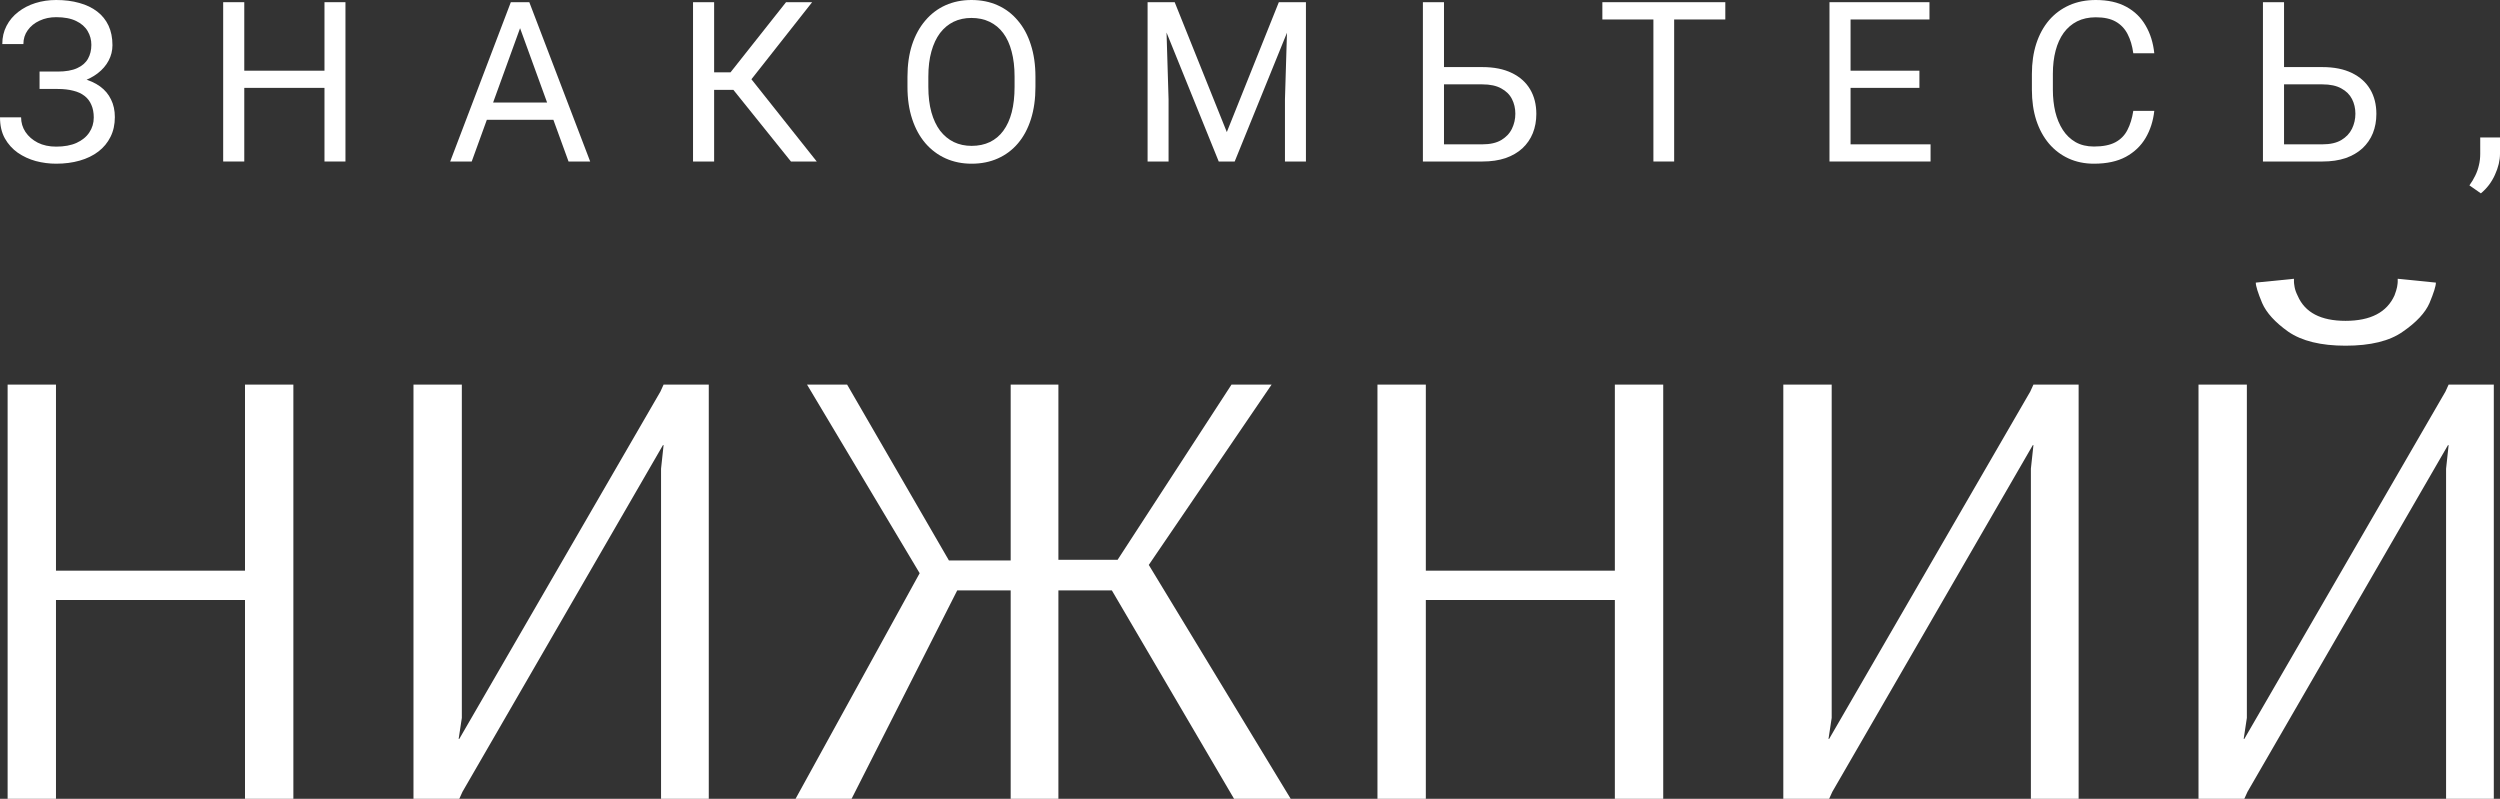 <?xml version="1.0" encoding="UTF-8"?> <svg xmlns="http://www.w3.org/2000/svg" width="169" height="54" viewBox="0 0 169 54" fill="none"><rect x="0" y="0" width="169" height="54" fill="#333333" stroke="none"/><path d="M3.952 5.748H2.674V4.838H3.901C4.442 4.838 4.881 4.761 5.215 4.608C5.55 4.456 5.794 4.244 5.947 3.972C6.099 3.701 6.176 3.388 6.176 3.033C6.176 2.693 6.092 2.382 5.925 2.101C5.757 1.815 5.499 1.588 5.149 1.42C4.799 1.248 4.349 1.161 3.797 1.161C3.383 1.161 3.009 1.24 2.674 1.398C2.339 1.551 2.073 1.765 1.876 2.042C1.679 2.313 1.581 2.626 1.581 2.981H0.155C0.155 2.522 0.251 2.111 0.443 1.746C0.635 1.376 0.899 1.063 1.234 0.806C1.569 0.545 1.955 0.345 2.393 0.207C2.837 0.069 3.305 0 3.797 0C4.373 0 4.895 0.067 5.363 0.2C5.831 0.328 6.232 0.52 6.567 0.777C6.902 1.033 7.158 1.351 7.336 1.731C7.513 2.111 7.602 2.552 7.602 3.055C7.602 3.425 7.515 3.773 7.343 4.098C7.171 4.424 6.924 4.71 6.604 4.956C6.284 5.203 5.9 5.398 5.452 5.541C5.004 5.679 4.504 5.748 3.952 5.748ZM2.674 5.119H3.952C4.558 5.119 5.097 5.181 5.57 5.304C6.043 5.427 6.442 5.607 6.767 5.844C7.092 6.081 7.338 6.374 7.505 6.724C7.678 7.069 7.764 7.466 7.764 7.915C7.764 8.418 7.666 8.864 7.469 9.254C7.277 9.644 7.003 9.974 6.649 10.245C6.294 10.516 5.873 10.721 5.385 10.859C4.903 10.997 4.373 11.066 3.797 11.066C3.334 11.066 2.876 11.007 2.423 10.889C1.975 10.765 1.569 10.578 1.204 10.327C0.84 10.07 0.547 9.745 0.325 9.35C0.108 8.956 0 8.482 0 7.93H1.426C1.426 8.29 1.524 8.62 1.721 8.921C1.923 9.222 2.201 9.464 2.556 9.646C2.911 9.824 3.324 9.912 3.797 9.912C4.339 9.912 4.797 9.828 5.171 9.661C5.55 9.488 5.838 9.254 6.035 8.958C6.237 8.657 6.338 8.319 6.338 7.945C6.338 7.614 6.284 7.328 6.176 7.087C6.072 6.84 5.917 6.638 5.71 6.48C5.508 6.322 5.255 6.206 4.949 6.132C4.649 6.053 4.299 6.014 3.901 6.014H2.674V5.119Z" fill="white"></path><path d="M22.112 4.779V5.94H16.291V4.779H22.112ZM16.513 0.148V10.918H15.087V0.148H16.513ZM23.353 0.148V10.918H21.935V0.148H23.353Z" fill="white"></path><path d="M35.448 1.102L31.888 10.918H30.433L34.532 0.148H35.471L35.448 1.102ZM38.433 10.918L34.865 1.102L34.843 0.148H35.781L39.896 10.918H38.433ZM38.248 6.931V8.1H32.205V6.931H38.248Z" fill="white"></path><path d="M48.275 0.148V10.918H46.849V0.148H48.275ZM54.901 0.148L50.233 6.073H47.706L47.484 4.89H49.383L53.136 0.148H54.901ZM53.468 10.918L49.427 5.888L50.225 4.638L55.212 10.918H53.468Z" fill="white"></path><path d="M69.996 5.193V5.873C69.996 6.682 69.895 7.407 69.693 8.048C69.491 8.689 69.2 9.234 68.821 9.683C68.442 10.132 67.986 10.475 67.454 10.711C66.927 10.948 66.336 11.066 65.681 11.066C65.046 11.066 64.463 10.948 63.931 10.711C63.404 10.475 62.946 10.132 62.557 9.683C62.172 9.234 61.874 8.689 61.663 8.048C61.451 7.407 61.345 6.682 61.345 5.873V5.193C61.345 4.384 61.449 3.662 61.655 3.025C61.867 2.384 62.165 1.839 62.549 1.391C62.933 0.937 63.389 0.592 63.916 0.355C64.448 0.118 65.031 0 65.667 0C66.322 0 66.913 0.118 67.44 0.355C67.972 0.592 68.427 0.937 68.806 1.391C69.19 1.839 69.483 2.384 69.685 3.025C69.892 3.662 69.996 4.384 69.996 5.193ZM68.585 5.873V5.178C68.585 4.537 68.518 3.97 68.385 3.477C68.257 2.984 68.067 2.569 67.816 2.234C67.565 1.899 67.257 1.645 66.893 1.472C66.533 1.299 66.125 1.213 65.667 1.213C65.223 1.213 64.822 1.299 64.463 1.472C64.108 1.645 63.803 1.899 63.547 2.234C63.295 2.569 63.101 2.984 62.963 3.477C62.825 3.97 62.756 4.537 62.756 5.178V5.873C62.756 6.519 62.825 7.092 62.963 7.59C63.101 8.083 63.298 8.499 63.554 8.84C63.815 9.175 64.123 9.429 64.477 9.602C64.837 9.774 65.238 9.861 65.681 9.861C66.144 9.861 66.556 9.774 66.915 9.602C67.275 9.429 67.578 9.175 67.824 8.84C68.075 8.499 68.264 8.083 68.393 7.59C68.521 7.092 68.585 6.519 68.585 5.873Z" fill="white"></path><path d="M78.028 0.148H79.409L82.933 8.928L86.449 0.148H87.838L83.465 10.918H82.386L78.028 0.148ZM77.577 0.148H78.796L78.995 6.717V10.918H77.577V0.148ZM87.062 0.148H88.281V10.918H86.863V6.717L87.062 0.148Z" fill="white"></path><path d="M97.274 4.535H100.206C100.994 4.535 101.659 4.668 102.201 4.934C102.743 5.195 103.154 5.563 103.435 6.036C103.715 6.51 103.856 7.064 103.856 7.701C103.856 8.174 103.777 8.608 103.619 9.002C103.462 9.392 103.228 9.732 102.918 10.023C102.607 10.309 102.226 10.531 101.773 10.689C101.319 10.842 100.797 10.918 100.206 10.918H96.188V0.148H97.614V9.757H100.206C100.733 9.757 101.159 9.661 101.484 9.468C101.814 9.271 102.056 9.015 102.208 8.699C102.361 8.384 102.437 8.046 102.437 7.686C102.437 7.326 102.361 6.995 102.208 6.695C102.056 6.394 101.814 6.155 101.484 5.977C101.159 5.795 100.733 5.703 100.206 5.703H97.274V4.535Z" fill="white"></path><path d="M113.173 0.148V10.918H111.77V0.148H113.173ZM116.631 0.148V1.317H108.32V0.148H116.631Z" fill="white"></path><path d="M130.506 9.757V10.918H124.81V9.757H130.506ZM125.098 0.148V10.918H123.673V0.148H125.098ZM129.752 4.779V5.94H124.81V4.779H129.752ZM130.432 0.148V1.317H124.81V0.148H130.432Z" fill="white"></path><path d="M144.211 7.493H145.63C145.556 8.174 145.361 8.783 145.046 9.321C144.731 9.858 144.285 10.285 143.709 10.6C143.133 10.911 142.414 11.066 141.552 11.066C140.922 11.066 140.348 10.948 139.831 10.711C139.319 10.475 138.878 10.139 138.508 9.705C138.139 9.266 137.853 8.741 137.652 8.13C137.455 7.513 137.356 6.828 137.356 6.073V5.001C137.356 4.246 137.455 3.563 137.652 2.952C137.853 2.335 138.142 1.807 138.516 1.368C138.895 0.93 139.351 0.592 139.882 0.355C140.414 0.118 141.013 0 141.678 0C142.49 0 143.177 0.153 143.739 0.459C144.3 0.764 144.736 1.188 145.046 1.731C145.361 2.268 145.556 2.892 145.63 3.602H144.211C144.143 3.099 144.014 2.668 143.827 2.308C143.64 1.943 143.374 1.662 143.029 1.465C142.685 1.267 142.234 1.169 141.678 1.169C141.2 1.169 140.779 1.26 140.414 1.442C140.055 1.625 139.752 1.884 139.506 2.219C139.264 2.555 139.082 2.956 138.959 3.425C138.836 3.893 138.774 4.414 138.774 4.986V6.073C138.774 6.601 138.829 7.096 138.937 7.56C139.05 8.024 139.22 8.43 139.447 8.781C139.673 9.131 139.961 9.407 140.311 9.609C140.661 9.806 141.074 9.905 141.552 9.905C142.158 9.905 142.64 9.809 143 9.616C143.359 9.424 143.63 9.148 143.813 8.788C144 8.428 144.133 7.996 144.211 7.493Z" fill="white"></path><path d="M154.061 4.535H156.994C157.782 4.535 158.446 4.668 158.988 4.934C159.53 5.195 159.941 5.563 160.222 6.036C160.503 6.51 160.643 7.064 160.643 7.701C160.643 8.174 160.564 8.608 160.407 9.002C160.249 9.392 160.015 9.732 159.705 10.023C159.394 10.309 159.013 10.531 158.56 10.689C158.107 10.842 157.585 10.918 156.994 10.918H152.975V0.148H154.401V9.757H156.994C157.521 9.757 157.947 9.661 158.272 9.468C158.602 9.271 158.843 9.015 158.996 8.699C159.148 8.384 159.225 8.046 159.225 7.686C159.225 7.326 159.148 6.995 158.996 6.695C158.843 6.394 158.602 6.155 158.272 5.977C157.947 5.795 157.521 5.703 156.994 5.703H154.061V4.535Z" fill="white"></path><path d="M169 9.291V10.393C169 10.842 168.887 11.315 168.66 11.813C168.434 12.316 168.116 12.736 167.707 13.071L166.932 12.531C167.089 12.314 167.222 12.092 167.33 11.865C167.439 11.643 167.52 11.412 167.574 11.17C167.633 10.933 167.663 10.682 167.663 10.415V9.291H169Z" fill="white"></path><path d="M0.515 54V25.997H3.784V38.577H16.562V25.997H19.832V54H16.562V40.559H3.784V54H0.515Z" fill="white"></path><path d="M27.951 54V25.997H31.22V48.529L31.005 49.95H31.048L44.644 26.471L44.859 25.997H47.913V54H44.687V31.684L44.859 30.09H44.816L31.263 53.526L31.048 54H27.951Z" fill="white"></path><path d="M53.779 54L62.169 38.749L54.554 25.997H57.264L64.148 37.888H68.322V25.997H71.548V37.844H75.549L83.251 25.997H85.961L77.658 38.189L87.252 54H83.423L75.162 39.912H71.548V54H68.322V39.912H64.708L57.566 54H53.779Z" fill="white"></path><path d="M93.116 54V25.997H96.386V38.577H109.164V25.997H112.434V54H109.164V40.559H96.386V54H93.116Z" fill="white"></path><path d="M120.552 54V25.997H123.822V48.529L123.607 49.95H123.65L137.245 26.471L137.461 25.997H140.515V54H137.288V31.684L137.461 30.09H137.418L123.865 53.526L123.65 54H120.552Z" fill="white"></path><path d="M148.619 54V25.997H151.888V48.529L151.673 49.95H151.716L165.312 26.471L165.527 25.997H168.581V54H165.355V31.684L165.527 30.09H165.484L151.931 53.526L151.716 54H148.619ZM158.557 23.369C156.893 23.369 155.603 23.053 154.685 22.421C153.796 21.789 153.208 21.143 152.921 20.483C152.634 19.793 152.491 19.334 152.491 19.104L155.072 18.845V19.061C155.072 19.118 155.086 19.233 155.115 19.405C155.144 19.578 155.215 19.779 155.33 20.009C155.818 21.129 156.893 21.689 158.557 21.689C160.249 21.689 161.354 21.114 161.87 19.965C161.956 19.736 162.013 19.549 162.042 19.405C162.071 19.233 162.085 19.118 162.085 19.061V18.845L164.666 19.104C164.666 19.334 164.523 19.793 164.236 20.483C163.949 21.143 163.347 21.789 162.429 22.421C161.54 23.053 160.249 23.369 158.557 23.369Z" fill="white"></path></svg> 